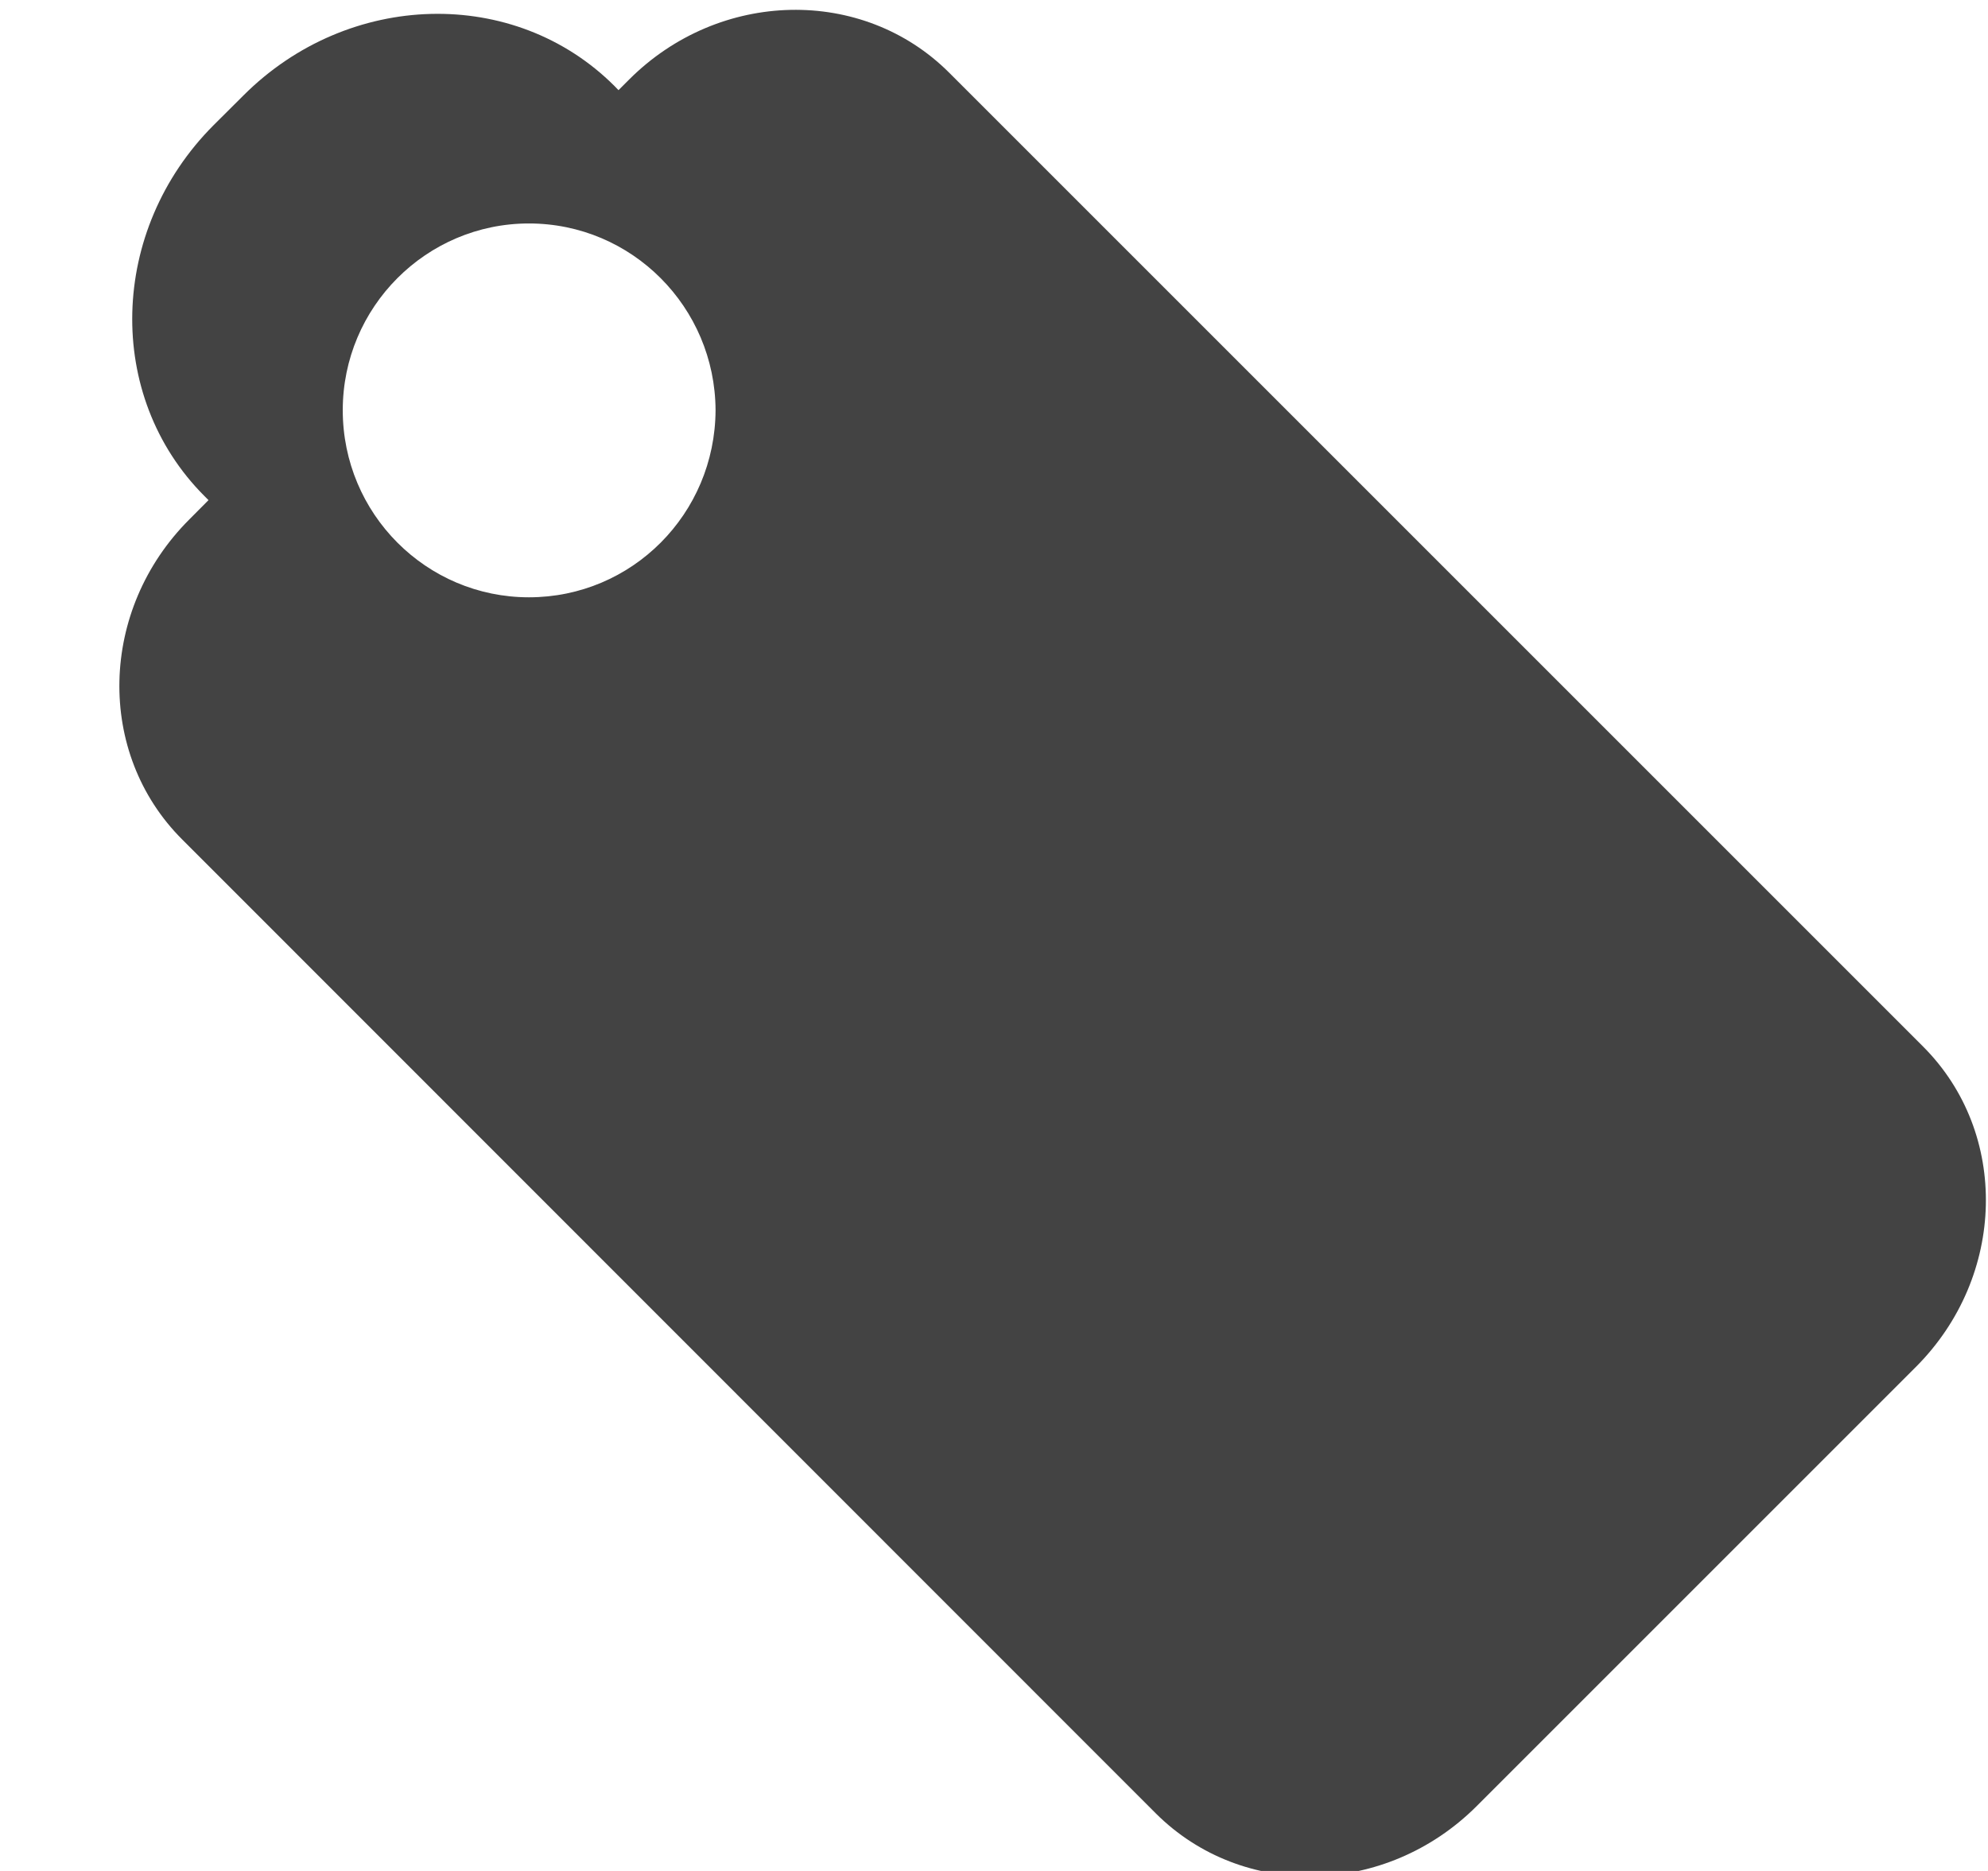 <!--?xml version="1.0" encoding="UTF-8" standalone="no"?-->
<svg viewBox="0 0 17 16" version="1.1" xmlns="http://www.w3.org/2000/svg" xmlns:xlink="http://www.w3.org/1999/xlink" class="si-glyph si-glyph-tag">
    <!-- Generator: Sketch 3.0.3 (7891) - http://www.bohemiancoding.com/sketch -->
    <title>1124</title>
    
    <defs></defs>
    <g stroke="none" stroke-width="1" fill="none" fill-rule="evenodd">
        <path d="M5.379,0.681 L5.289,0.771 L5.255,0.736 C4.401,-0.118 2.98,-0.082 2.082,0.816 L1.827,1.07 C0.931,1.967 0.894,3.388 1.749,4.243 L1.783,4.277 L1.619,4.442 C0.846,5.214 0.818,6.441 1.559,7.18 L9.884,15.508 C10.626,16.248 11.851,16.22 12.626,15.447 L16.384,11.689 C17.156,10.916 17.185,9.69 16.445,8.95 L8.117,0.622 C7.377,-0.118 6.15,-0.091 5.379,0.681 L5.379,0.681 Z M4.523,5.108 C3.645,5.108 2.931,4.393 2.931,3.508 C2.931,2.627 3.645,1.911 4.523,1.911 C5.404,1.911 6.115,2.627 6.119,3.508 C6.115,4.395 5.404,5.108 4.523,5.108 L4.523,5.108 Z" fill="#434343" class="si-glyph-fill"></path>
    </g>
</svg>